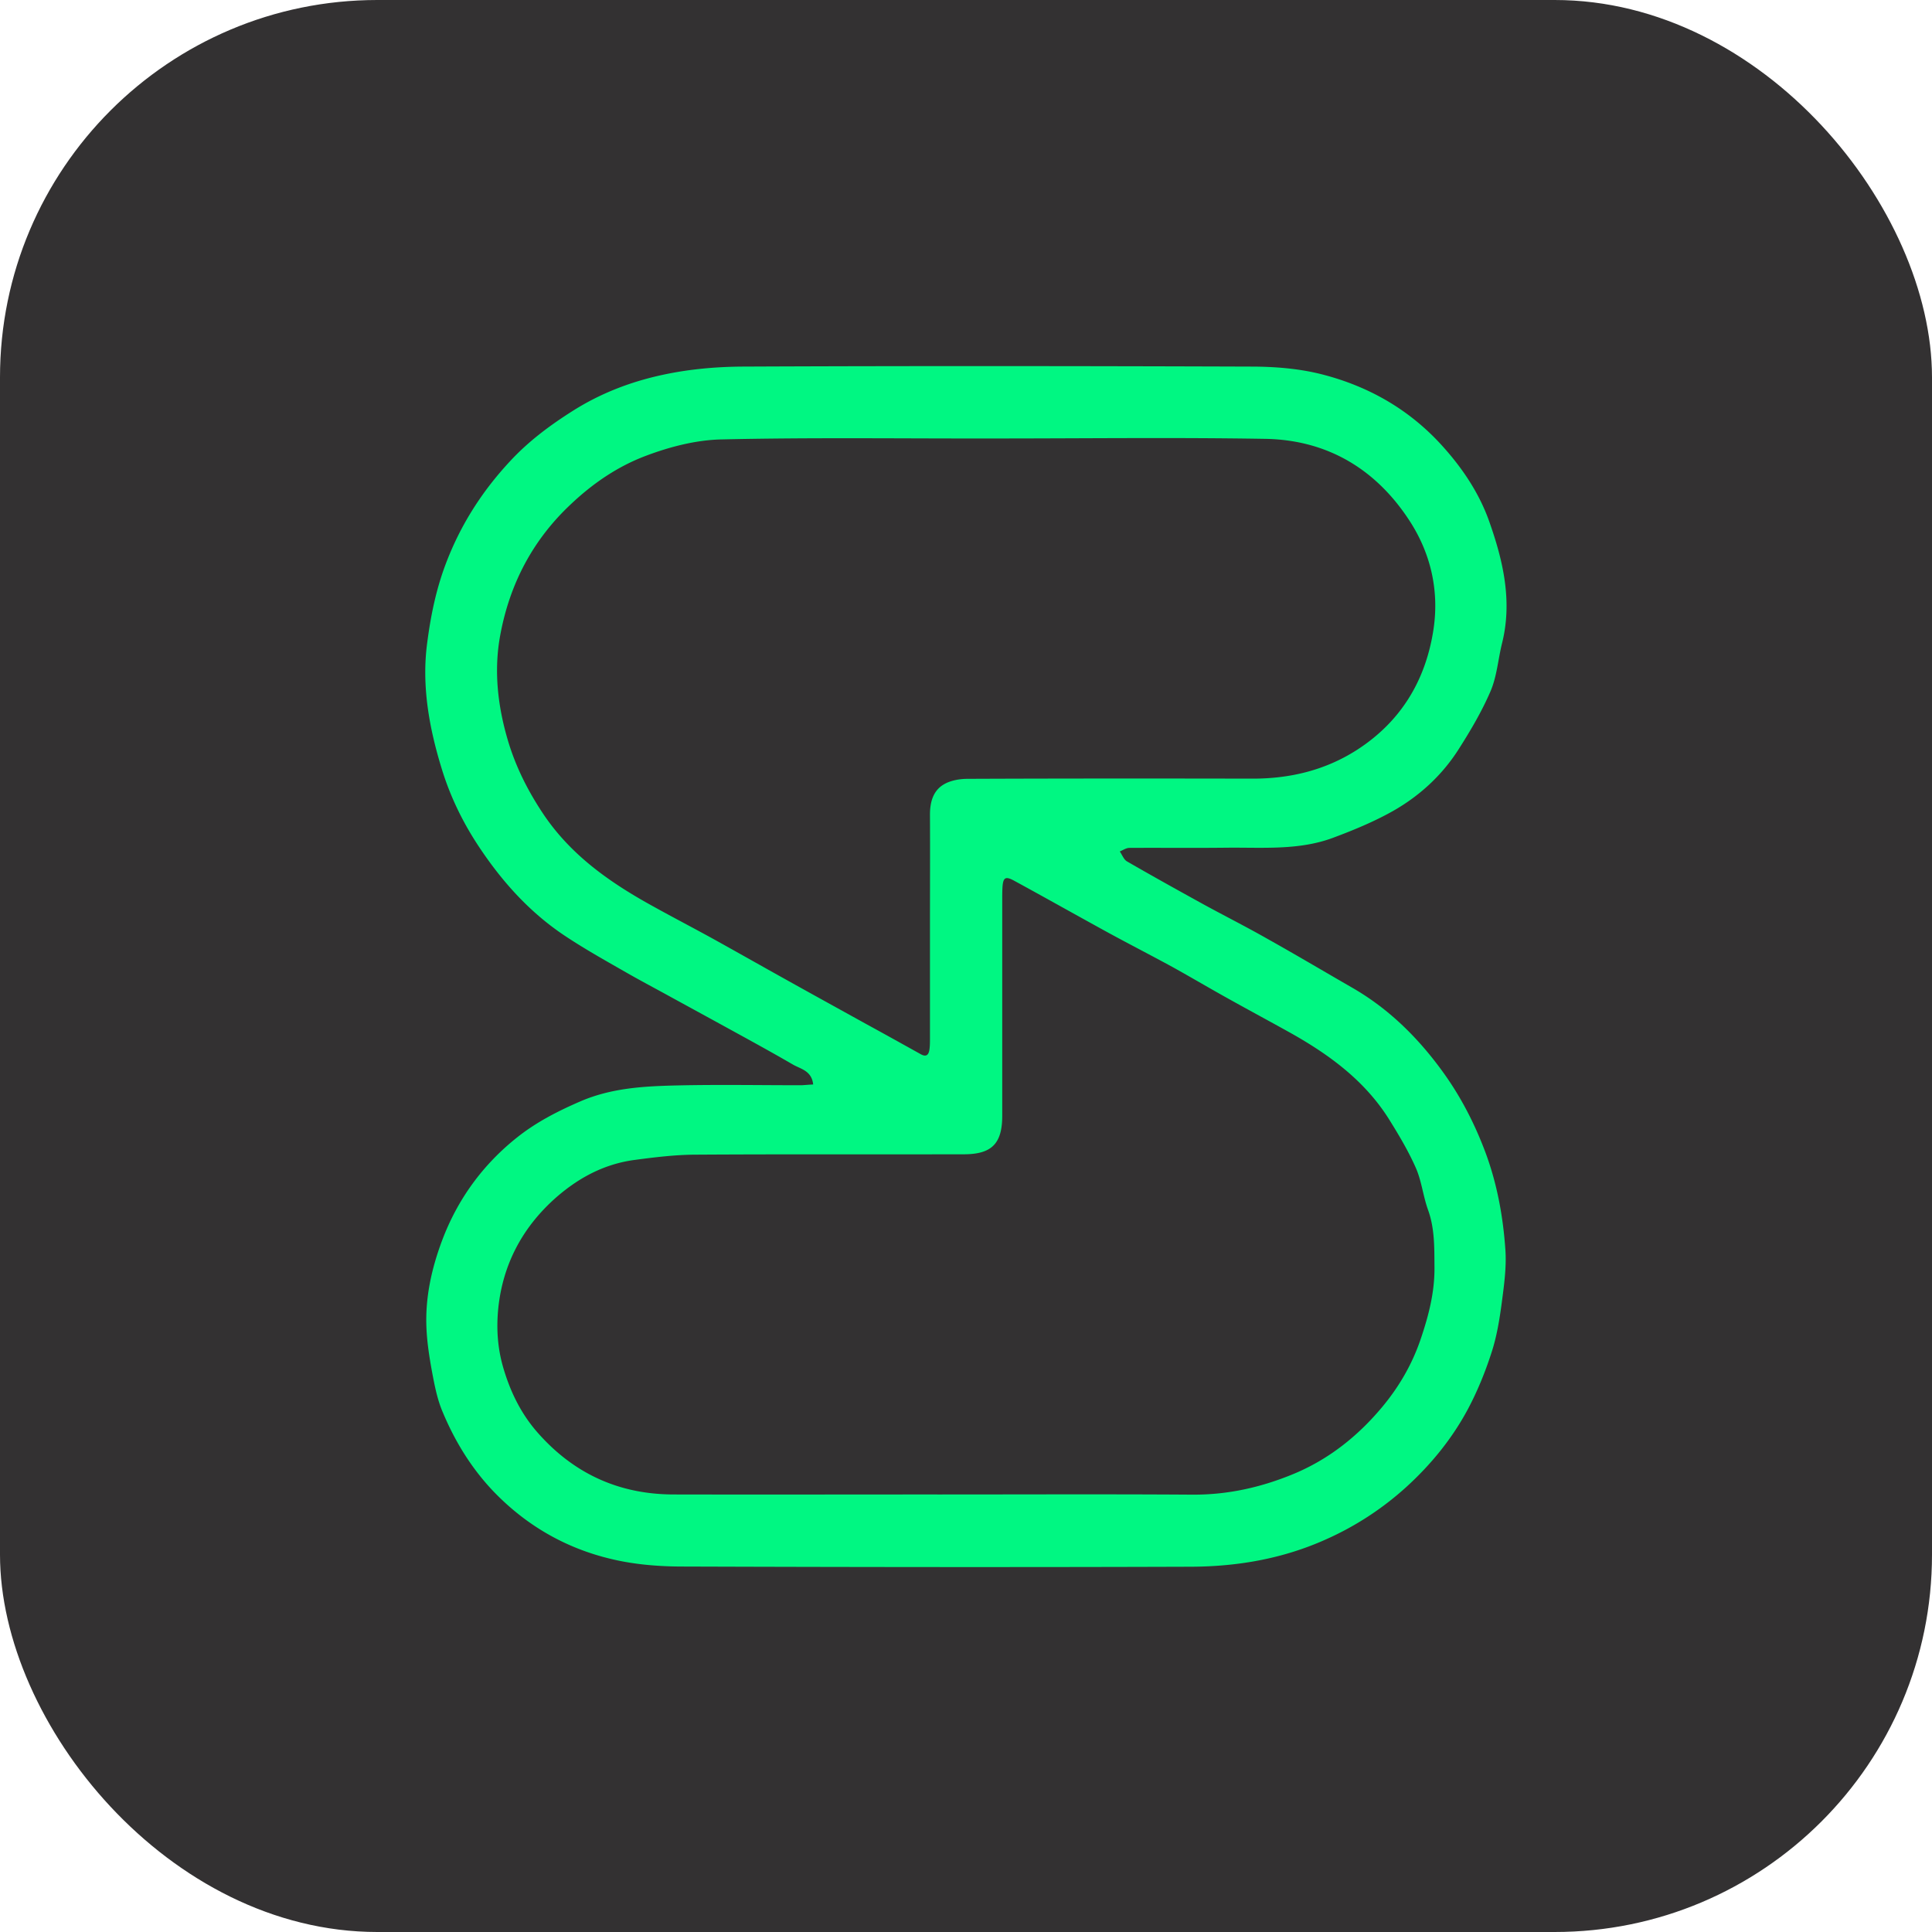 <svg xmlns="http://www.w3.org/2000/svg" width="1024" height="1024" fill="none"><defs><clipPath id="a"><rect width="1024" height="1024" rx="200"/></clipPath></defs><g clip-path="url(#a)"><path fill="#333132" fill-rule="evenodd" d="M0 0h1024v1024H0z"/><path fill="#00F782" d="M431 574.8c-.8-7.4-6.7-8.2-10.8-10.6-13.6-7.9-27.5-15.4-41.3-23l-22.5-12.3c-8.5-4.7-17.1-9.2-25.6-14.1-10.5-6-21-11.9-31.1-18.6-18.9-12.5-33.8-29.1-46.3-48.1-8.3-12.6-14.8-26.1-19.2-40.4-6.7-21.7-10.8-44.1-7.8-66.8 1.8-14 4.6-28 9.7-41.6 7.8-20.8 19.3-38.8 34.2-54.8 9.8-10.6 21.2-19.1 33.4-26.8 14.7-9.3 30.7-15.4 47.4-19 13.8-3 28.1-4.3 42.2-4.4 89.9-.4 179.7-.3 269.6 0 12.6 0 25.5 1 37.7 4.1 24.3 6.2 45.7 18.2 63 37 11.2 12.2 20.4 25.8 25.8 41.2 7.3 20.7 12.3 42.1 6.7 64.4-2.1 8.5-2.7 17.5-6.1 25.4-4.7 10.9-10.8 21.2-17.2 31.2-8.7 13.5-20.5 24.3-34.4 32.2-10.1 5.7-21 10.2-32 14.3-18.1 6.7-37.2 5-56.1 5.2-17.2.2-34.5 0-51.7.1-1.7 0-3.4 1.2-5.1 1.9 1.3 1.8 2.1 4.3 3.9 5.3 13.5 7.8 27.2 15.4 40.8 22.9 11 6 22.3 11.7 33.2 17.9 15.2 8.5 30.2 17.4 45.3 26.1 19.3 11.1 34.8 26.4 47.8 44.3 9.7 13.3 17.2 27.9 23 43.5 6.1 16.6 9.2 33.8 10.4 51.3.6 9.1-.7 18.5-1.9 27.6s-2.7 18.4-5.6 27.1c-3.3 10.2-7.4 20.2-12.4 29.6-8.4 15.7-19.6 29.4-32.8 41.4a160 160 0 0 1-42.4 27.6c-22.9 10.3-46.9 14.4-71.6 14.5-89.7.3-179.4.2-269.1-.1-12.6 0-25.5-1-37.7-3.9-24.5-5.7-45.8-18-63.3-36.4-11.6-12.3-20.2-26.5-26.6-41.9-2.7-6.4-4.1-13.5-5.4-20.4-1.5-8.1-2.8-16.3-3.1-24.5-.6-15.7 2.8-30.9 8.2-45.4 8.2-22 21.7-40.6 40.2-55.2 10-7.9 21.3-13.7 33.1-18.8 16.6-7.2 34-8.1 51.4-8.5 21.9-.5 43.9-.1 65.9-.1 1.9-.1 3.9-.3 6.2-.4m96.3-342.4q0 .15 0 0c-48.3.1-96.6-.6-144.9.5-13.5.3-27.4 3.9-40.1 8.7-14.9 5.6-28.1 14.6-39.9 25.8-20.2 19-32.2 42.2-37.2 68.9-3.6 19-1.4 38.1 4.1 56.5 4.1 13.7 10.5 26.4 18.5 38.4 14.8 22.2 35.7 36.7 58.4 49.2 11 6.1 22.2 11.9 33.2 18 13.5 7.5 26.9 15.1 40.4 22.6 13.1 7.3 26.2 14.5 39.2 21.7 9.7 5.3 19.4 10.7 29.1 16.1 2.9 1.6 4.1.2 4.5-2.4.3-2 .3-4 .3-6.1v-58.8c0-19.9.1-39.9 0-59.8 0-6.6 1.7-12.8 7.6-16.1 3.5-2 8.2-2.8 12.4-2.8 50.3-.2 100.7-.2 151-.1 19.8 0 38.3-4.4 55.1-15.1 23.1-14.8 36.3-36.3 40.6-62.9 3.4-20.8-1-40.9-12.4-58.5-17.8-27.5-43.6-43-76.5-43.6-47.8-.8-95.6-.2-143.4-.2m-30.6 559.7c45.1 0 90.2-.2 135.3.1 18.9.1 36.6-3.9 53.9-11.1 18.4-7.7 33.6-19.8 46.3-34.9 9.1-10.8 16.2-22.9 20.8-36.5 4.2-12.4 7.4-24.7 7.3-37.9-.1-10.3.2-20.5-3.4-30.5-2.6-7.2-3.4-15.2-6.4-22.1-3.9-8.9-8.9-17.3-14-25.5-12.9-20.8-31.9-34.7-52.8-46.4-10.6-5.9-21.2-11.6-31.8-17.5-10.3-5.7-20.4-11.7-30.7-17.4-11.2-6.1-22.5-11.9-33.7-18-16.6-9.1-33.1-18.4-49.8-27.5-4.9-2.7-6.1-1.9-6.4 3.9-.1 2-.1 4.1-.1 6.1v114.5c0 14.8-5.6 20.4-20.4 20.4-47.6.1-95.3-.1-142.9.2-10.5.1-21.1 1.4-31.6 2.8-16.5 2.2-30.5 9.9-42.8 21-17 15.5-27 34.7-29.4 57.5-1.1 10.9-.4 21.7 2.9 32.5 3.7 12.3 9.2 23.4 17.5 33 19.2 22.1 43.4 33.3 72.7 33.3 46.6.1 93 0 139.5 0"/></g></svg>